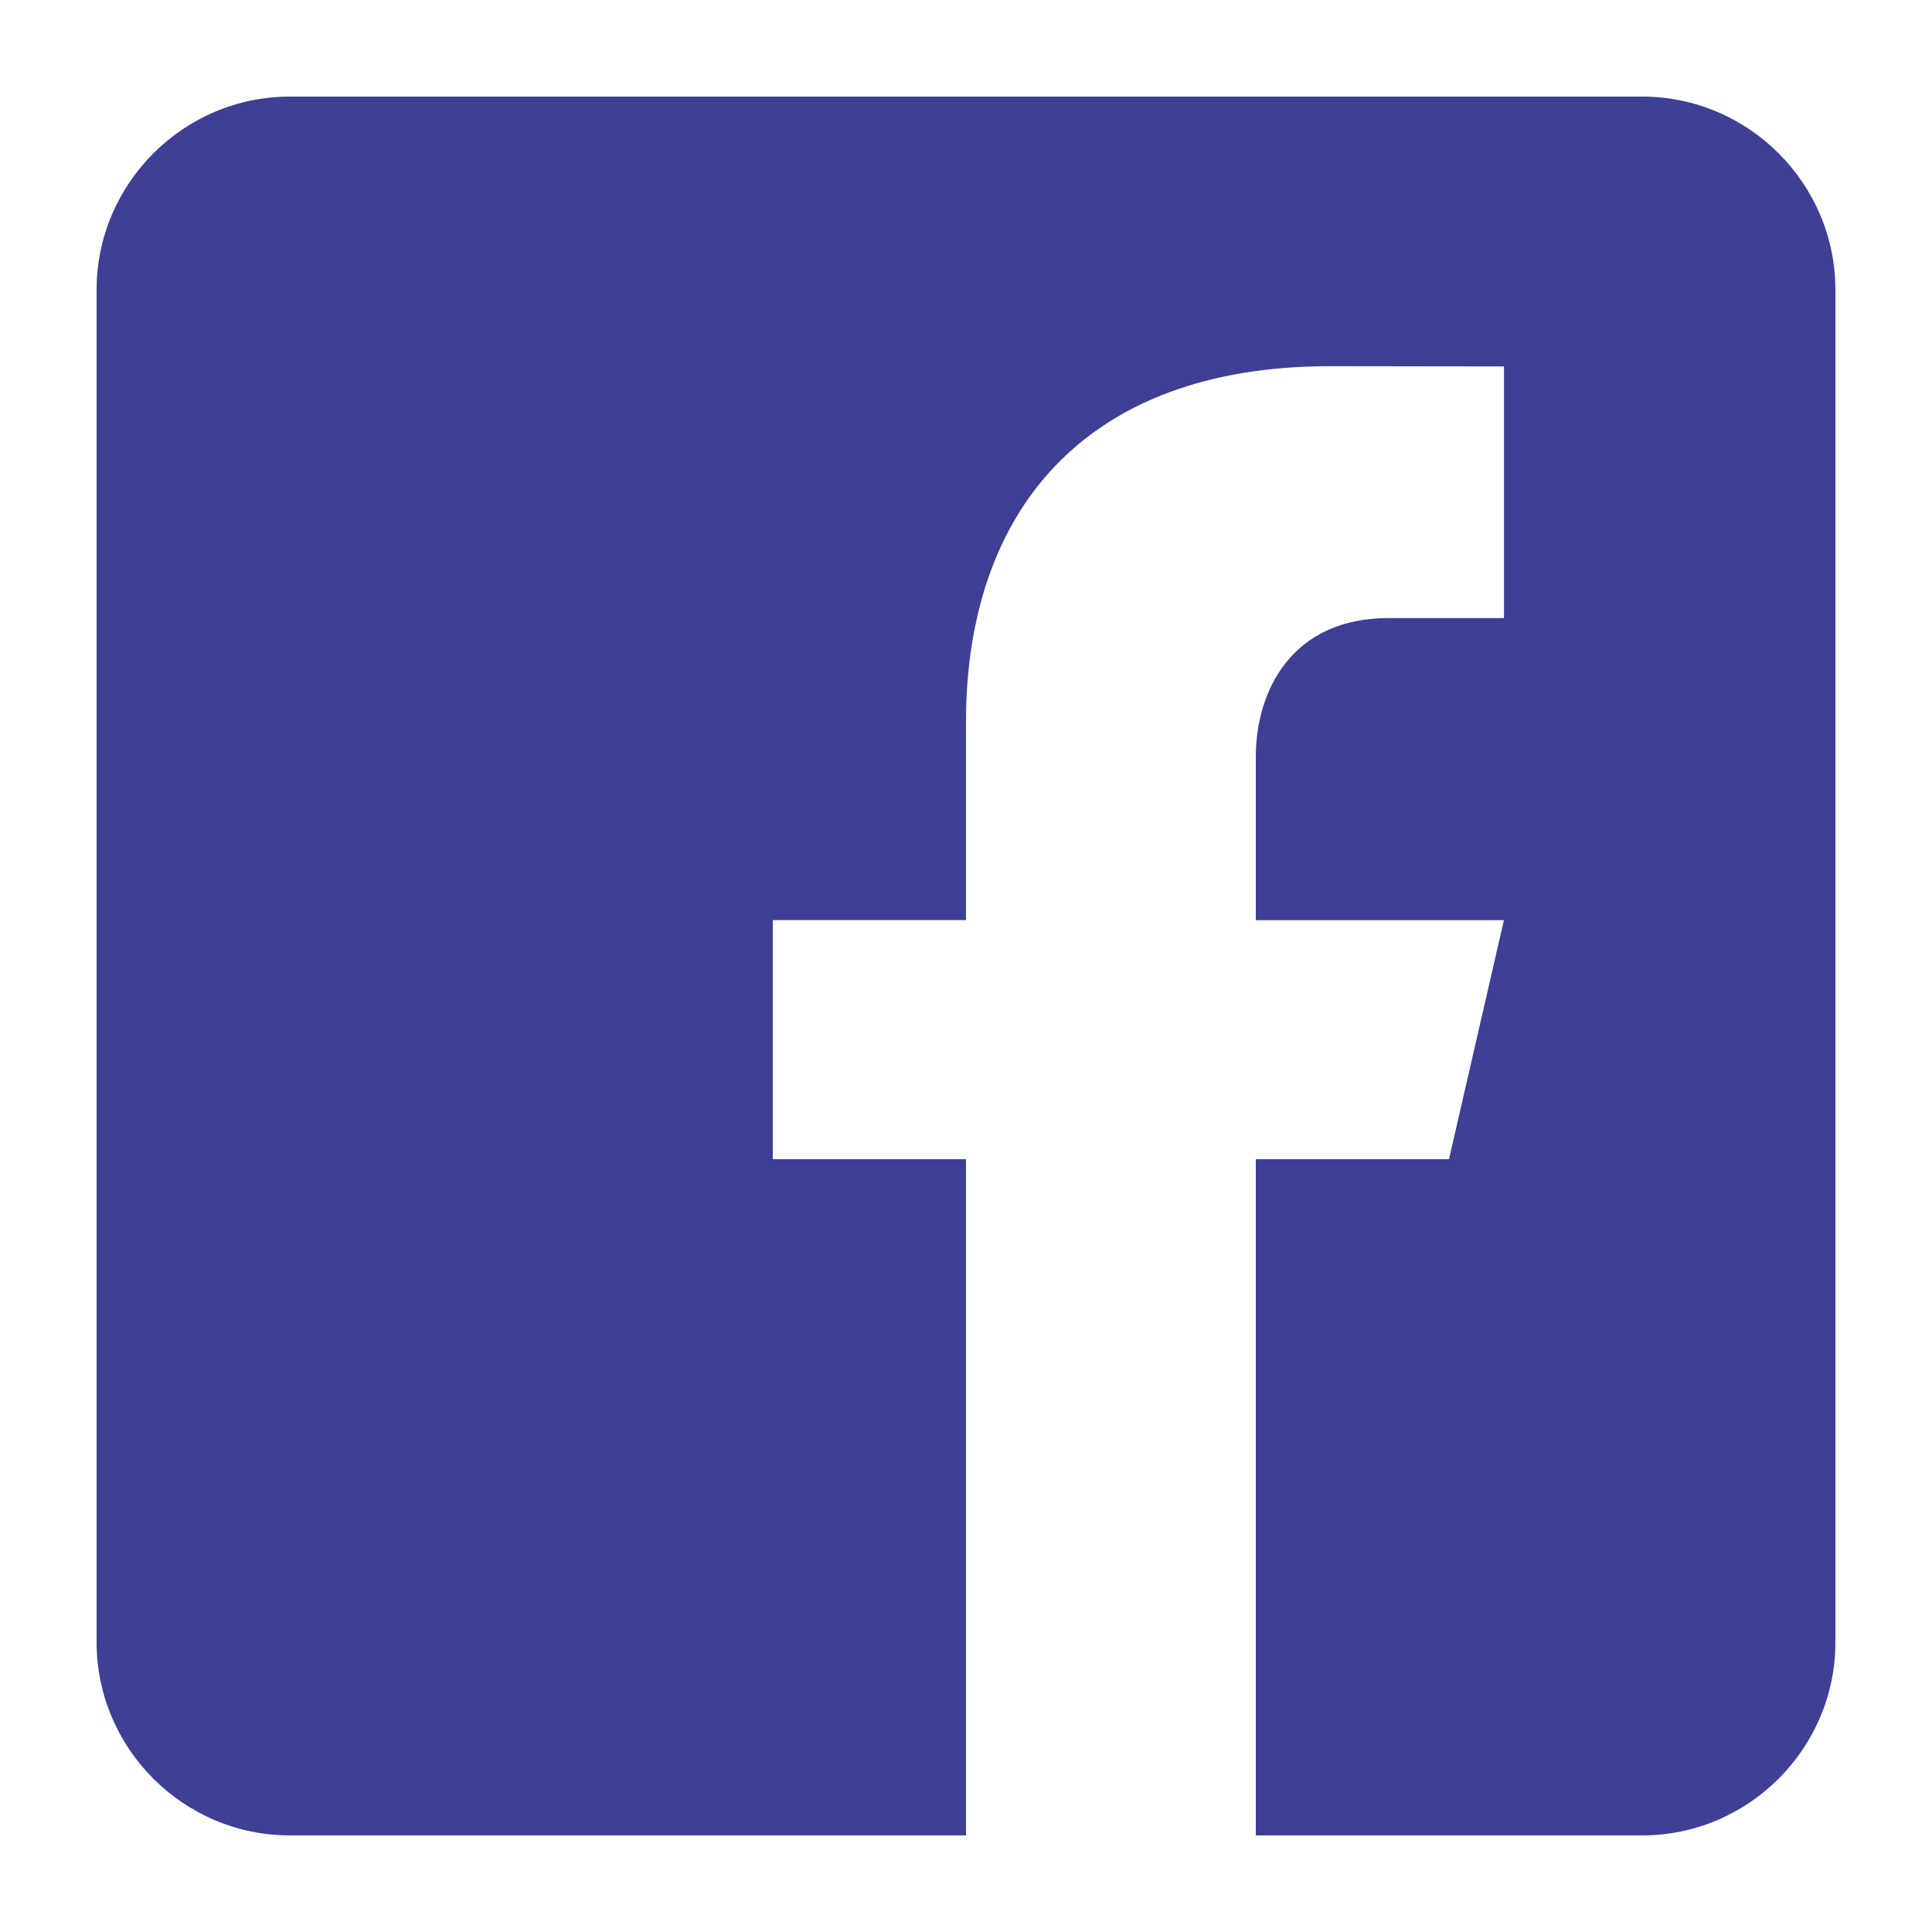 <svg width="24" height="24" viewBox="0 0 24 24" fill="none" xmlns="http://www.w3.org/2000/svg">
<path d="M20.4 1.2H3.6C2.28 1.2 1.2 2.28 1.2 3.6V20.4C1.2 21.721 2.28 22.8 3.6 22.8H12V14.4H9.6V11.43H12V8.97C12 6.373 13.455 4.549 16.519 4.549L18.683 4.552V7.678H17.247C16.054 7.678 15.6 8.573 15.6 9.403V11.431H18.682L18 14.4H15.6V22.8H20.4C21.72 22.8 22.8 21.721 22.8 20.4V3.6C22.8 2.28 21.72 1.2 20.4 1.2Z" fill="#3E4095"/>
</svg>
